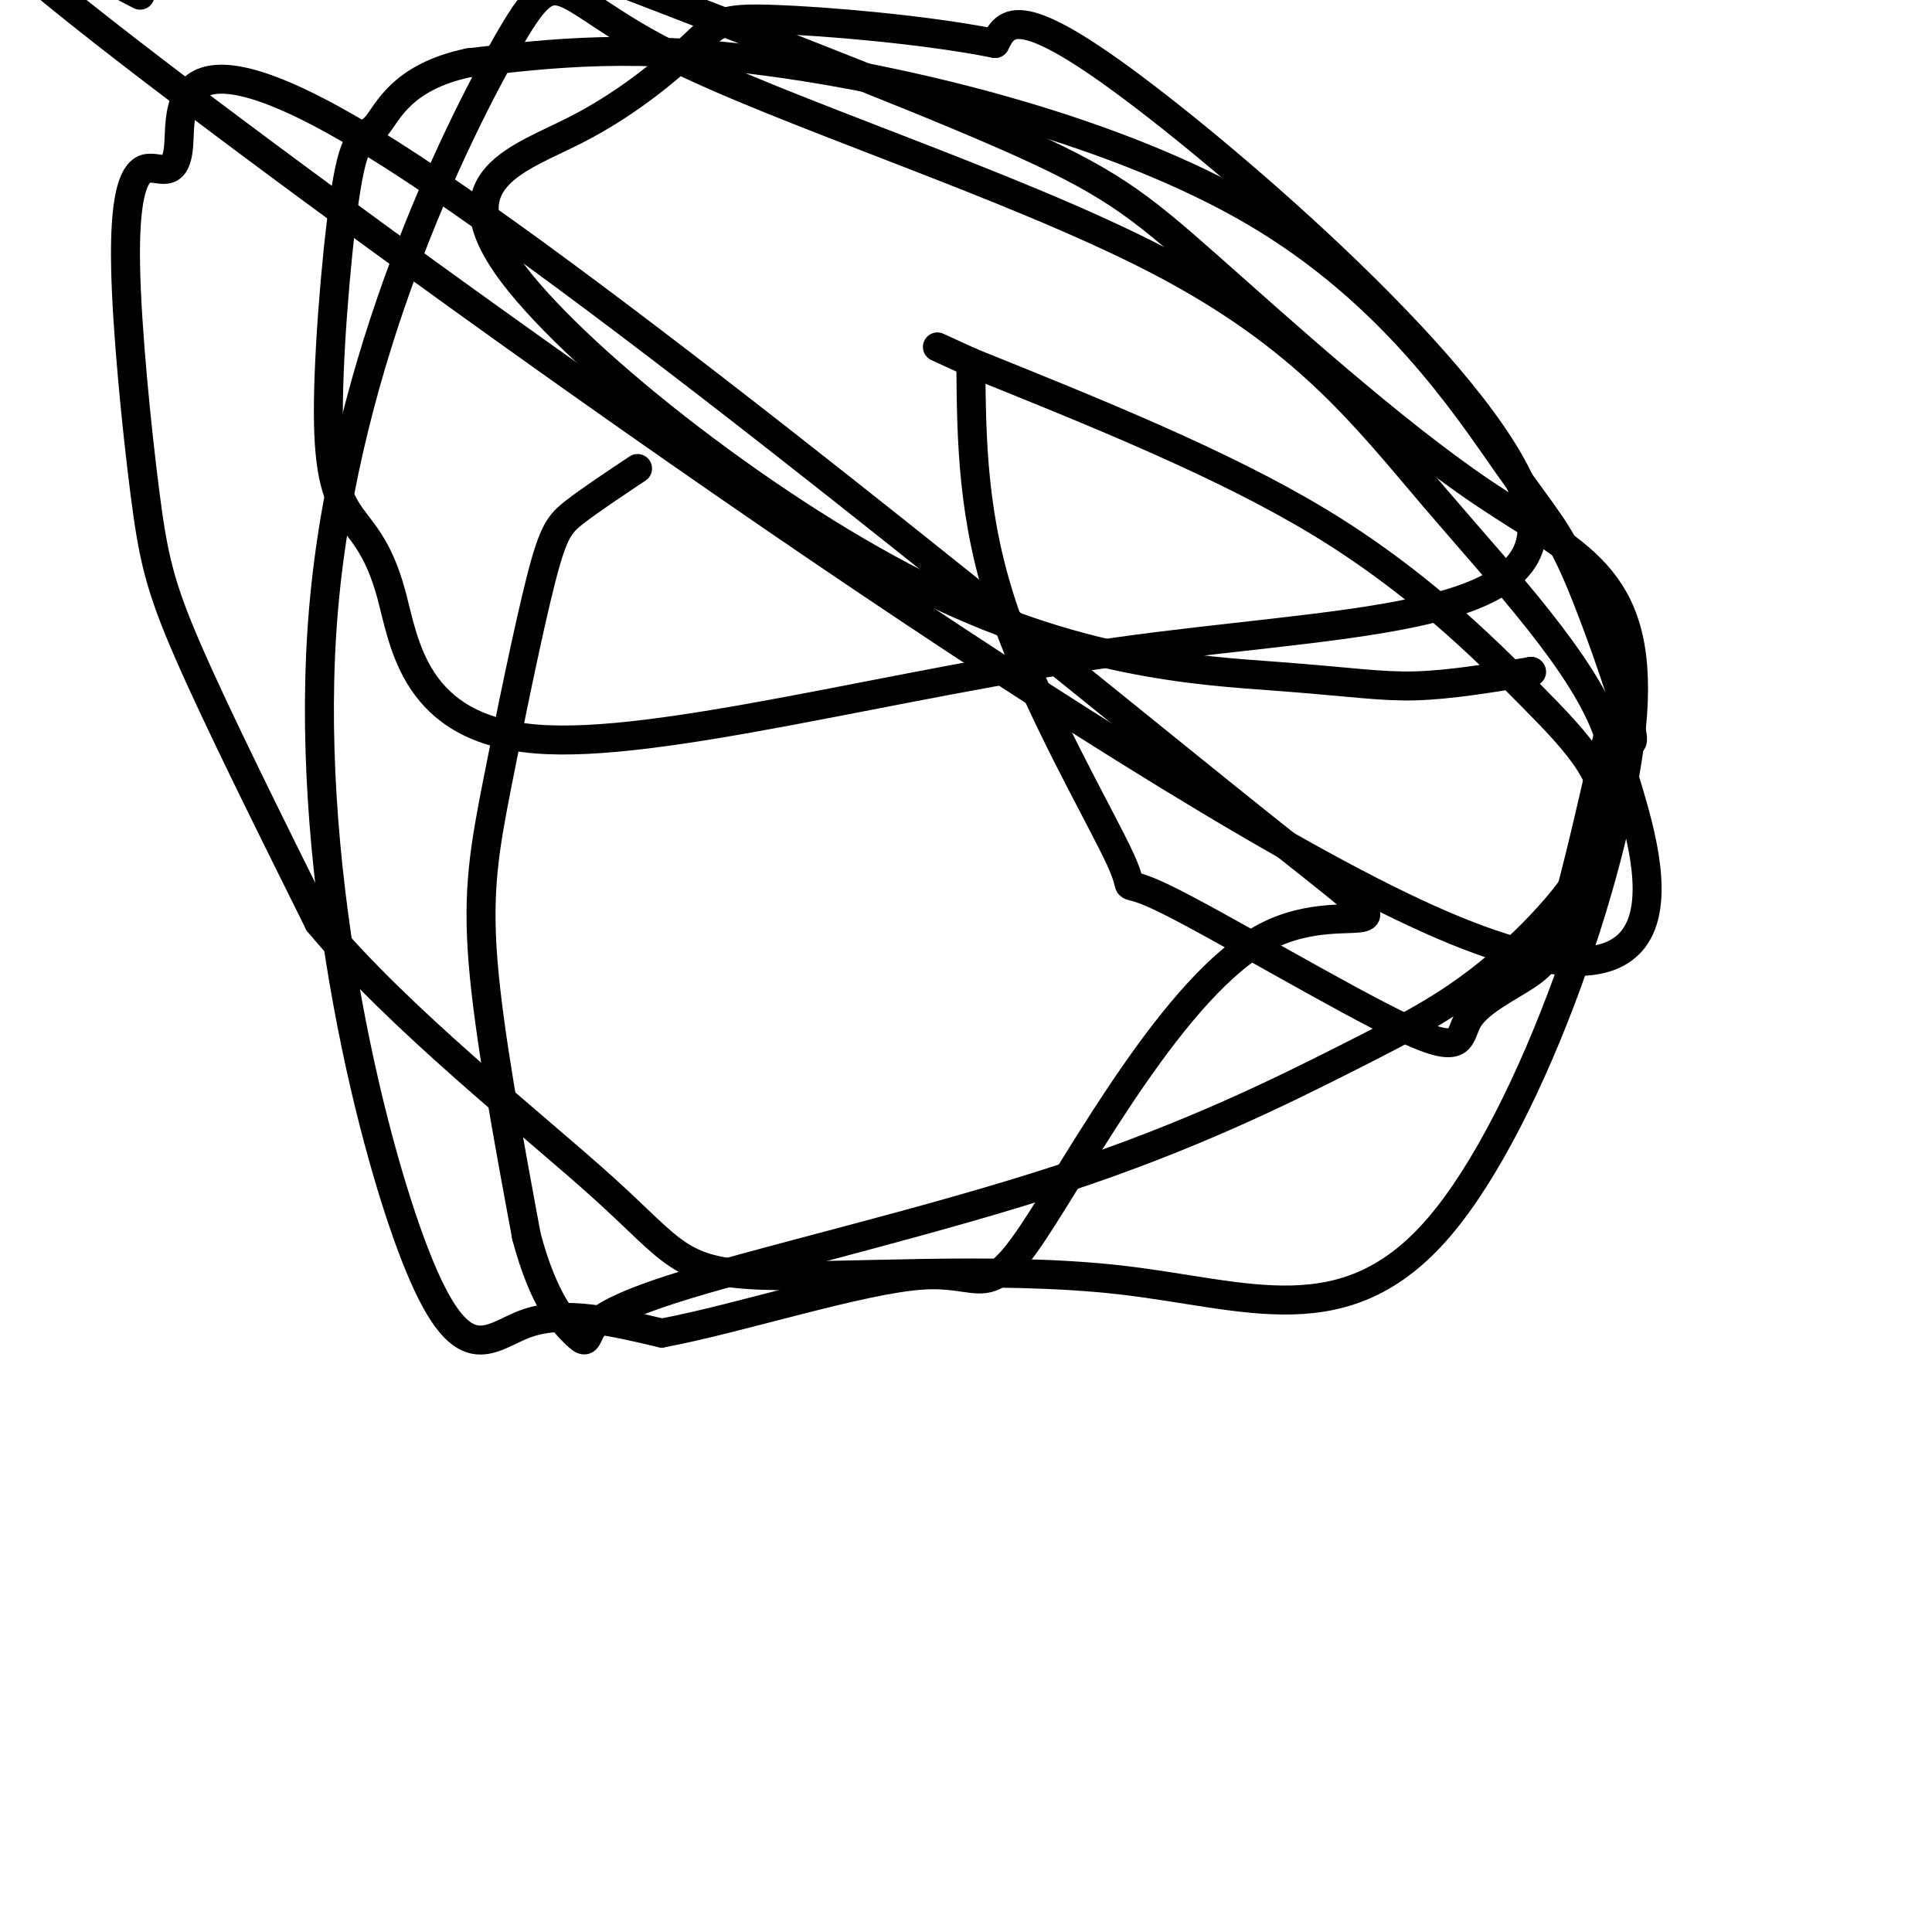 <svg viewBox='0 0 400 400' version='1.1' xmlns='http://www.w3.org/2000/svg' xmlns:xlink='http://www.w3.org/1999/xlink'><g fill='none' stroke='#000000' stroke-width='6' stroke-linecap='round' stroke-linejoin='round'><path d='M132,97c-4.936,3.287 -9.872,6.574 -13,9c-3.128,2.426 -4.447,3.990 -7,14c-2.553,10.010 -6.341,28.464 -9,42c-2.659,13.536 -4.188,22.153 -3,37c1.188,14.847 5.094,35.923 9,57'/><path d='M109,256c3.522,13.256 7.826,17.896 10,20c2.174,2.104 2.217,1.674 3,0c0.783,-1.674 2.306,-4.590 20,-10c17.694,-5.410 51.561,-13.314 78,-22c26.439,-8.686 45.452,-18.155 59,-25c13.548,-6.845 21.630,-11.066 31,-19c9.370,-7.934 20.027,-19.580 22,-29c1.973,-9.420 -4.738,-16.613 -15,-27c-10.262,-10.387 -24.075,-23.968 -44,-36c-19.925,-12.032 -45.963,-22.516 -72,-33'/><path d='M201,75c-12.000,-5.500 -6.000,-2.750 0,0'/><path d='M201,75c0.129,16.225 0.259,32.451 7,52c6.741,19.549 20.094,42.422 24,51c3.906,8.578 -1.635,2.859 9,8c10.635,5.141 37.446,21.140 50,27c12.554,5.860 10.849,1.581 13,-2c2.151,-3.581 8.156,-6.464 12,-9c3.844,-2.536 5.527,-4.725 8,-13c2.473,-8.275 5.737,-22.638 9,-37'/><path d='M333,152c-4.866,-14.443 -21.531,-32.051 -36,-49c-14.469,-16.949 -26.741,-33.239 -57,-49c-30.259,-15.761 -78.504,-30.995 -102,-43c-23.496,-12.005 -22.243,-20.783 -33,-2c-10.757,18.783 -33.522,65.127 -38,117c-4.478,51.873 9.333,109.273 19,134c9.667,24.727 15.191,16.779 23,14c7.809,-2.779 17.905,-0.390 28,2'/><path d='M137,276c15.760,-2.910 41.161,-11.185 54,-12c12.839,-0.815 13.118,5.830 23,-9c9.882,-14.830 29.369,-51.136 48,-61c18.631,-9.864 36.407,6.715 -2,-24c-38.407,-30.715 -132.998,-108.724 -179,-138c-46.002,-29.276 -43.417,-9.819 -44,-2c-0.583,7.819 -4.336,3.998 -7,5c-2.664,1.002 -4.240,6.825 -4,20c0.240,13.175 2.295,33.701 4,47c1.705,13.299 3.058,19.371 9,33c5.942,13.629 16.471,34.814 27,56'/><path d='M66,191c16.582,19.979 44.538,41.928 59,55c14.462,13.072 15.429,17.267 32,18c16.571,0.733 48.745,-1.995 75,1c26.255,2.995 46.593,11.714 66,-11c19.407,-22.714 37.885,-76.860 40,-106c2.115,-29.140 -12.134,-33.275 -31,-46c-18.866,-12.725 -42.348,-34.041 -57,-47c-14.652,-12.959 -20.472,-17.560 -42,-27c-21.528,-9.440 -58.764,-23.720 -96,-38'/><path d='M29,-1c-27.557,-14.367 -55.114,-28.733 2,15c57.114,43.733 198.899,145.566 262,175c63.101,29.434 47.516,-13.531 43,-29c-4.516,-15.469 2.036,-3.441 2,-7c-0.036,-3.559 -6.659,-22.705 -11,-33c-4.341,-10.295 -6.401,-11.739 -15,-24c-8.599,-12.261 -23.738,-35.340 -52,-52c-28.262,-16.660 -69.646,-26.903 -99,-31c-29.354,-4.097 -46.677,-2.049 -64,0'/><path d='M97,13c-13.914,2.934 -16.698,10.268 -19,13c-2.302,2.732 -4.121,0.861 -6,11c-1.879,10.139 -3.820,32.288 -4,46c-0.180,13.712 1.399,18.985 4,23c2.601,4.015 6.225,6.770 9,17c2.775,10.230 4.702,27.935 30,30c25.298,2.065 73.966,-11.508 120,-18c46.034,-6.492 89.432,-5.902 86,-28c-3.432,-22.098 -53.695,-66.885 -80,-87c-26.305,-20.115 -28.653,-15.557 -31,-11'/><path d='M206,9c-14.511,-2.896 -35.288,-4.635 -46,-5c-10.712,-0.365 -11.357,0.643 -16,5c-4.643,4.357 -13.283,12.063 -25,18c-11.717,5.937 -26.510,10.105 -14,28c12.510,17.895 52.322,49.518 85,66c32.678,16.482 58.221,17.822 74,19c15.779,1.178 21.794,2.194 29,2c7.206,-0.194 15.603,-1.597 24,-3'/><path d='M317,139c0.000,0.000 0.100,0.100 0.1,0.1'/></g>
</svg>